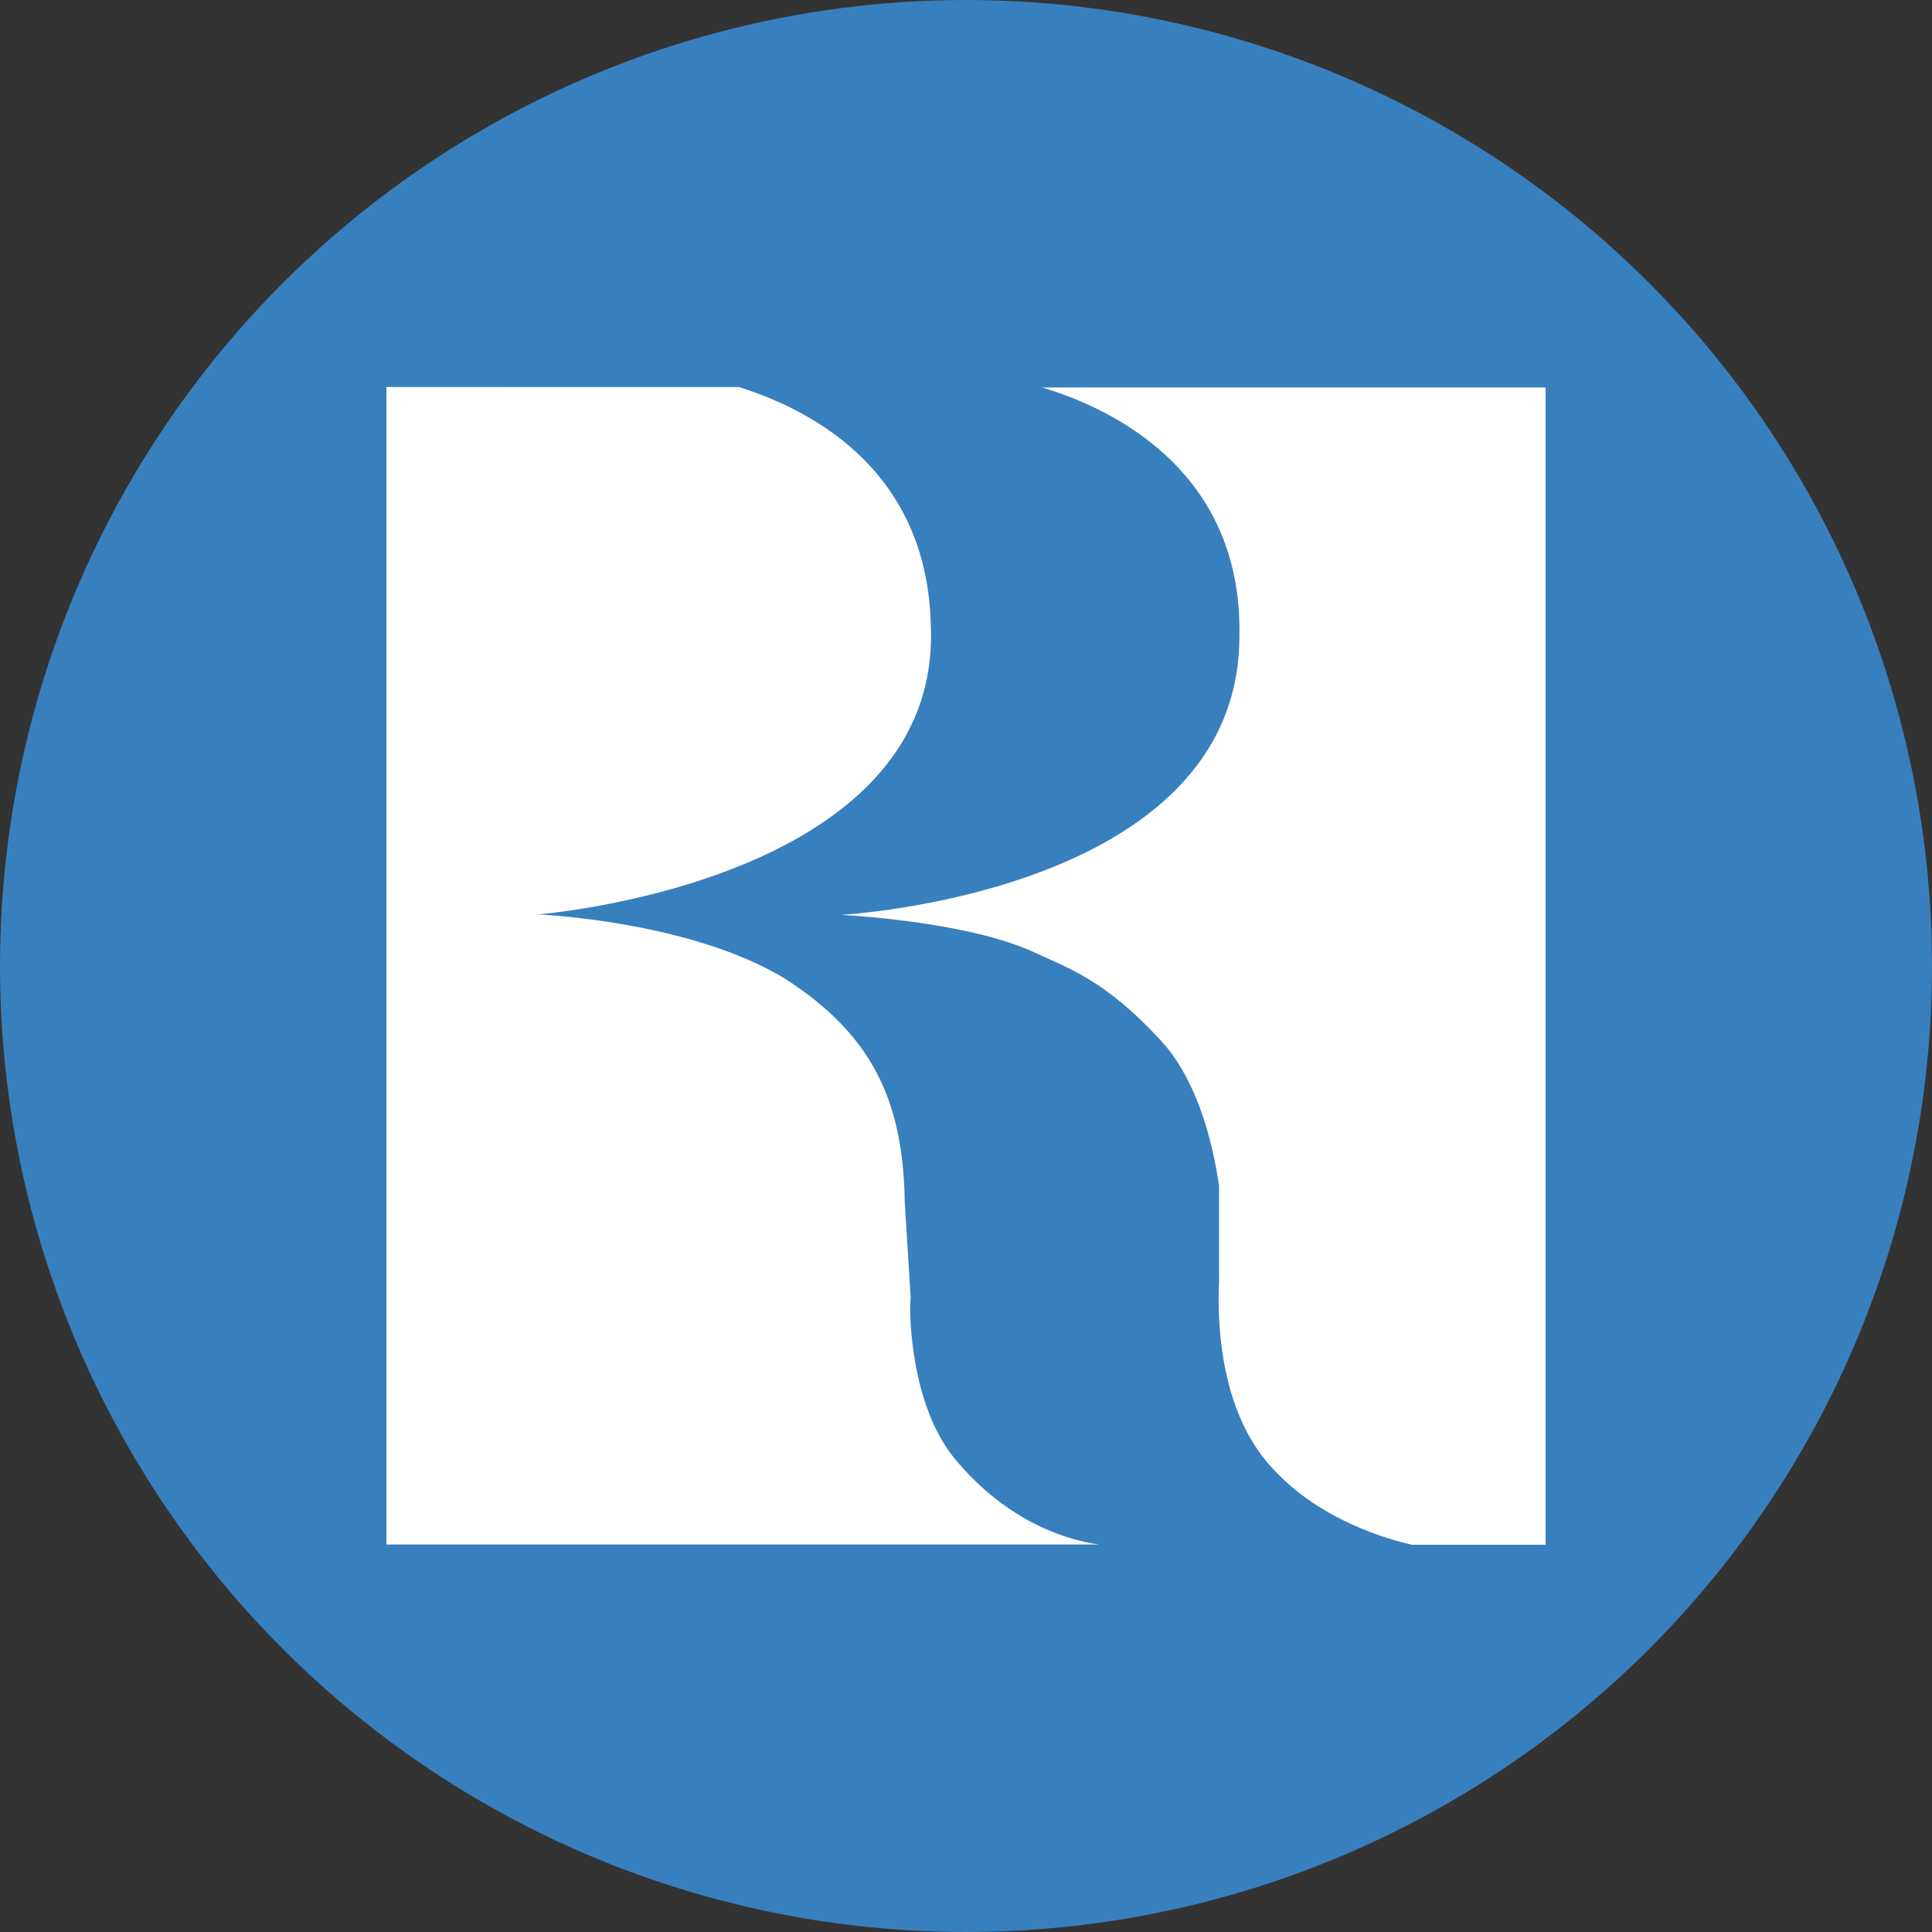 <?xml version='1.0' encoding='utf-8'?>
<svg xmlns="http://www.w3.org/2000/svg" id="Layer_1" data-name="Layer 1" viewBox="0 0 300 300" width="300" height="300"><rect x="0" y="0" width="300" height="300" fill="#333333" stroke="none"/><defs><clipPath id="bz_circular_clip"><circle cx="150.0" cy="150.0" r="150.0" /></clipPath></defs><g clip-path="url(#bz_circular_clip)"><path d="M-1.5-1.5h303v303H-1.5Z" fill="#387fbe" /><path d="M161.83,60.17C172,63.19,193,72.7,192.45,98.8c0,40-61.93,43.26-61.93,43.26s19.71.92,30.27,5.91c5.33,2.44,10.9,4.41,19,13.11,8,8.11,9.39,23.08,9.51,23v14.38c.11.23-1.74,18.67,8.12,29.34,7.53,8.47,18.78,11.37,21.8,12.07H240V60.17Z" fill="#fff" fill-rule="evenodd" /><path d="M148.14,226.37c-7.3-9-6.95-24.82-6.72-24.7l-.93-15c-.23-16.24-5.45-26.21-18.56-34.68-14.84-9.05-38.5-10-38.39-10-.11,0,62.52-4.88,61-44.66-.46-25.4-20.18-34.21-29.81-37.23H60V239.83H170.64c-4.17-.58-13.91-3-22.5-13.46Z" fill="#fff" fill-rule="evenodd" /></g></svg>